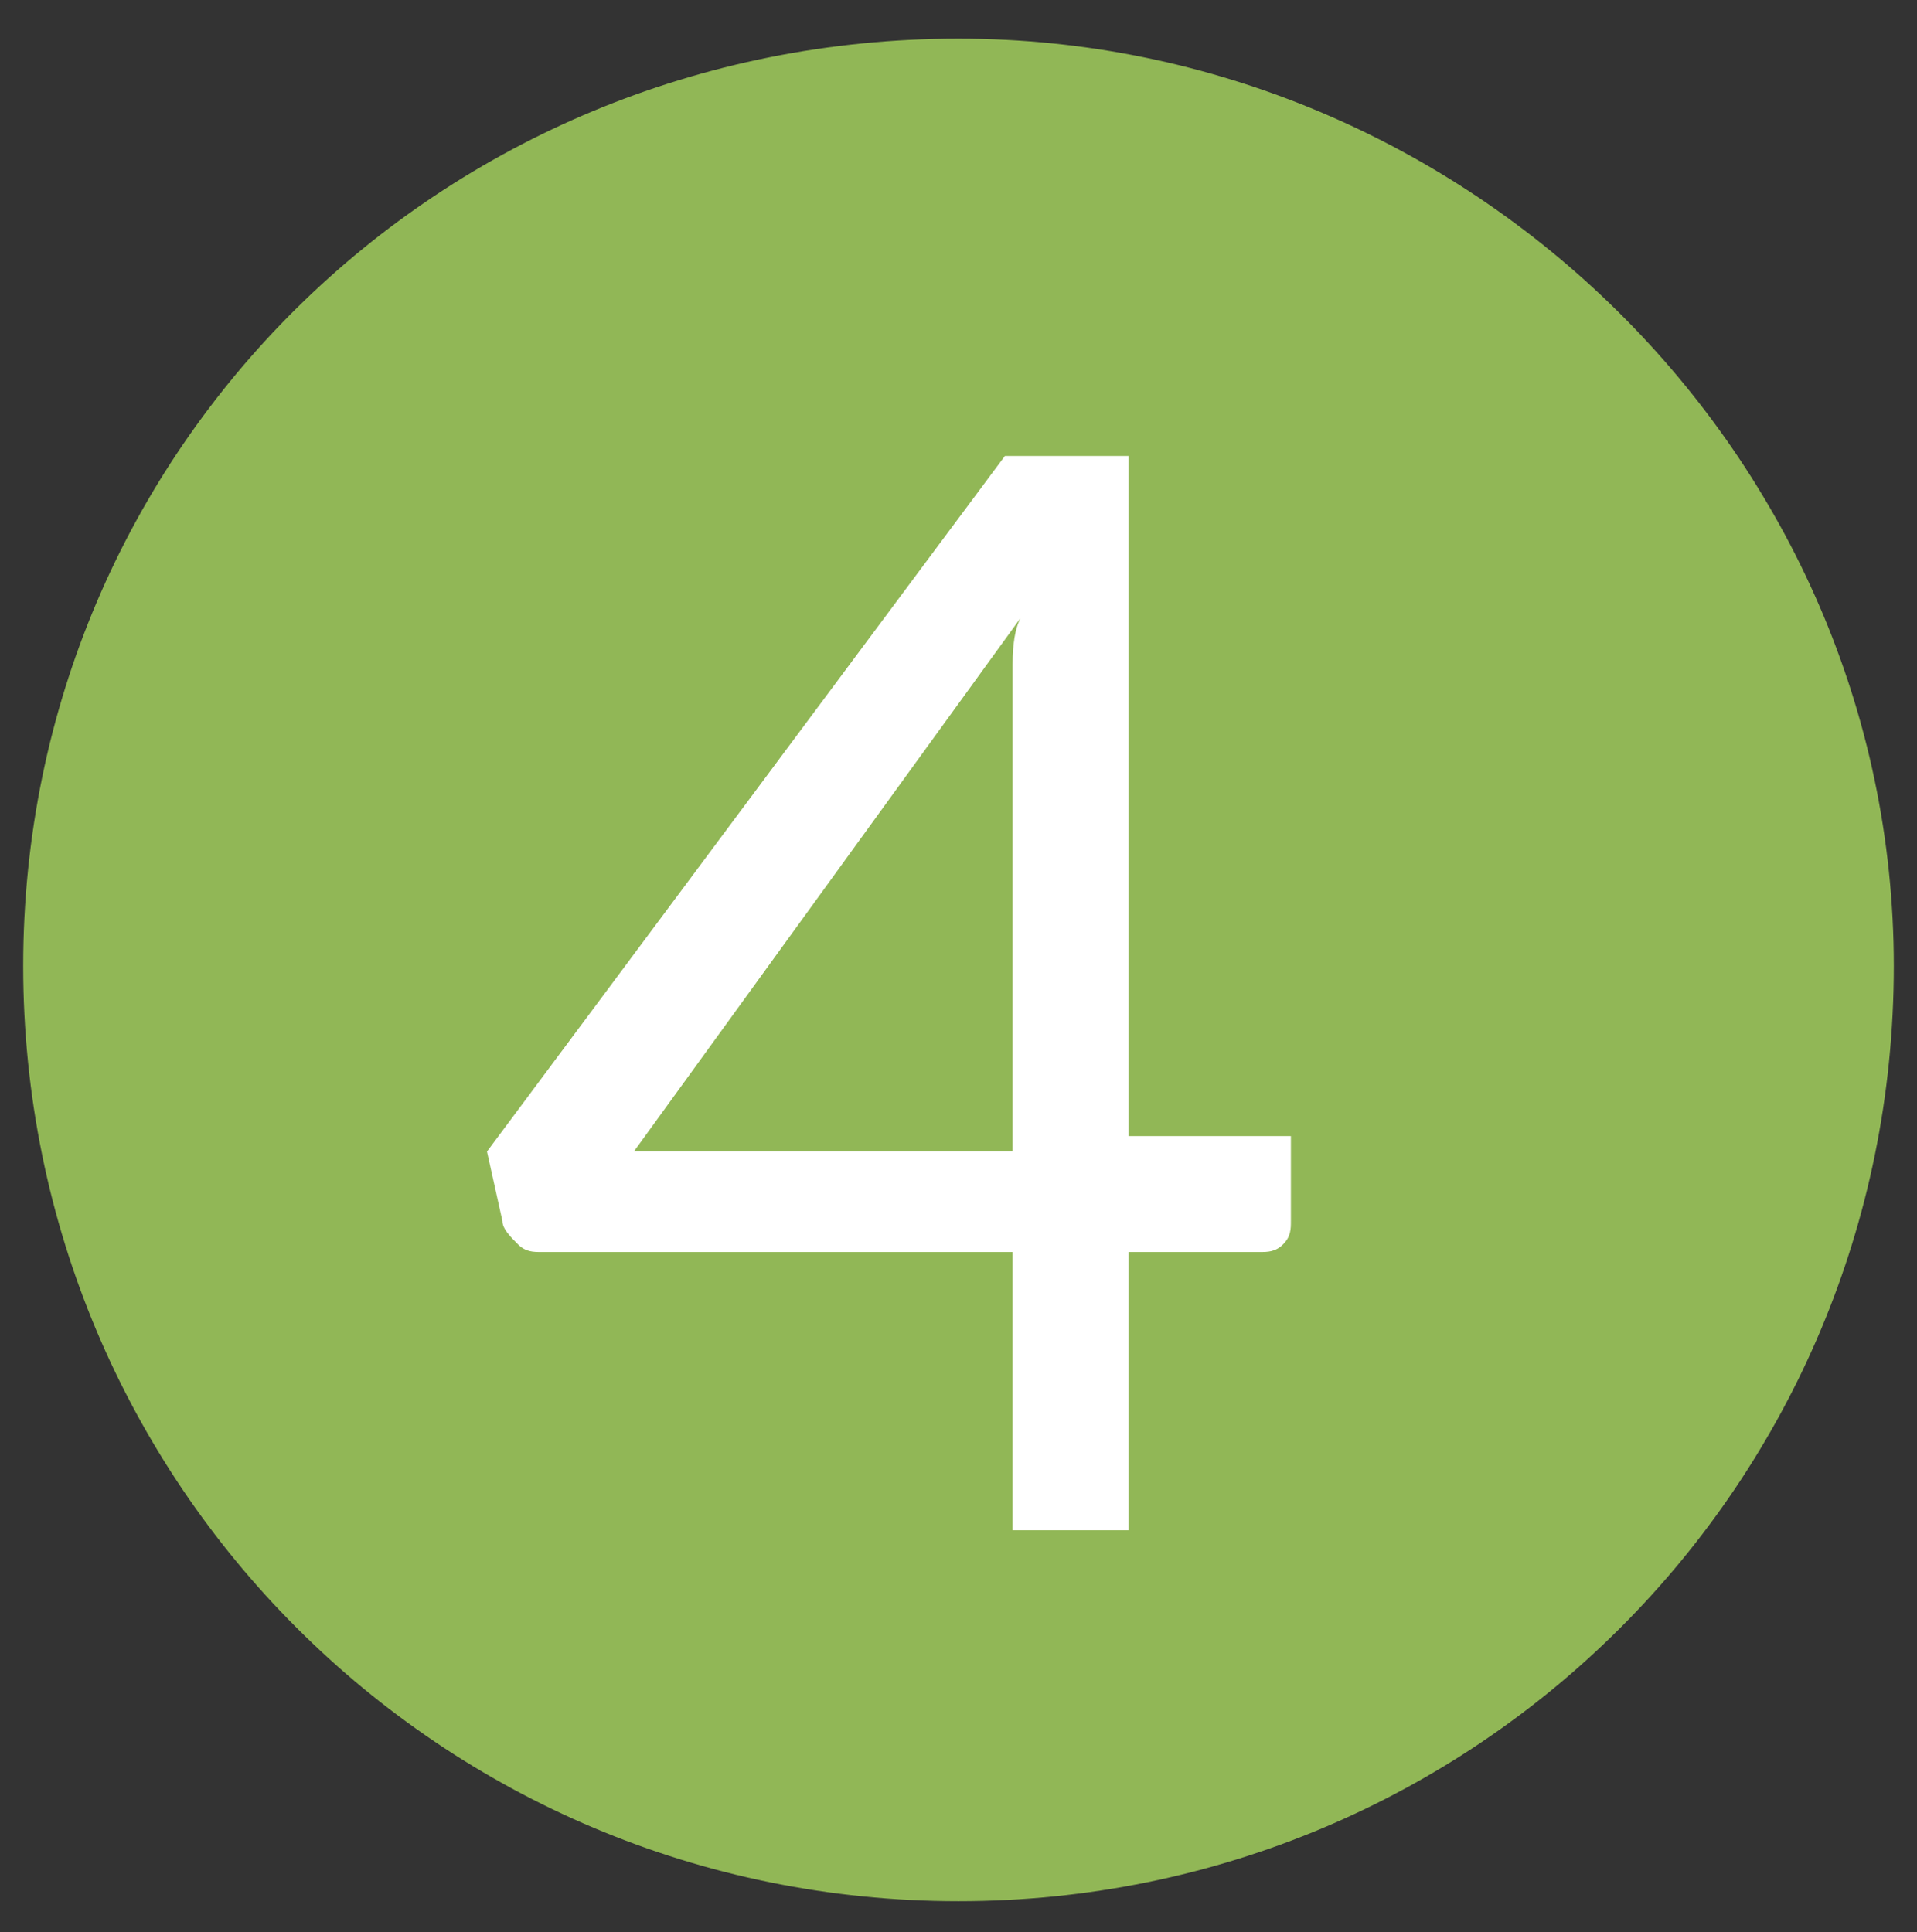 <?xml version="1.0" encoding="UTF-8"?> <!-- Generator: Adobe Illustrator 26.5.0, SVG Export Plug-In . SVG Version: 6.00 Build 0) --> <svg xmlns="http://www.w3.org/2000/svg" xmlns:xlink="http://www.w3.org/1999/xlink" version="1.1" id="Layer_1" x="0px" y="0px" viewBox="0 0 24.8 25" style="enable-background:new 0 0 24.8 25;" xml:space="preserve"><rect x="0" y="0" width="24.8" height="25" fill="#333333" stroke="none"/> <style type="text/css"> .st0{clip-path:url(#SVGID_00000132082659458337822540000014157866456441574569_);} .st1{fill:#91B756;} .st2{fill:#FFFFFF;} </style> <g id="Group_620_00000179645081310193425670000007574545395642512543_" transform="translate(0 0)"> <g id="Group_615_00000172406787906995328350000014519173262018256004_"> <g> <defs> <rect id="SVGID_1_" x="0.3" y="0.5" width="24.2" height="24.2"></rect> </defs> <clipPath id="SVGID_00000163794930211464973430000016114209729530820275_"> <use xlink:href="#SVGID_1_" style="overflow:visible;"></use> </clipPath> <g id="Group_614_00000066516235383775769570000009930190951013963175_" style="clip-path:url(#SVGID_00000163794930211464973430000016114209729530820275_);"> <path id="Path_201_00000167376877272589082390000010763516460731645843_" class="st1" d="M24.5,12.5c0,6.7-5.4,12.1-12.1,12.1 S0.3,19.2,0.3,12.5S5.7,0.5,12.4,0.5C19,0.5,24.5,5.9,24.5,12.5L24.5,12.5"></path> </g> </g> </g> </g> <g> <path class="st2" d="M16.7,14.8v1c0,0.1,0,0.2-0.1,0.3c-0.1,0.1-0.2,0.1-0.3,0.1h-1.7v3.6h-1.5v-3.6H7c-0.1,0-0.2,0-0.3-0.1 c-0.1-0.1-0.2-0.2-0.2-0.3l-0.2-0.9L13,5.9h1.6v8.8H16.7z M13.1,14.8V9.1c0-0.2,0-0.4,0-0.5s0-0.4,0.1-0.6l-5,6.9H13.1z"></path> </g> </svg> 